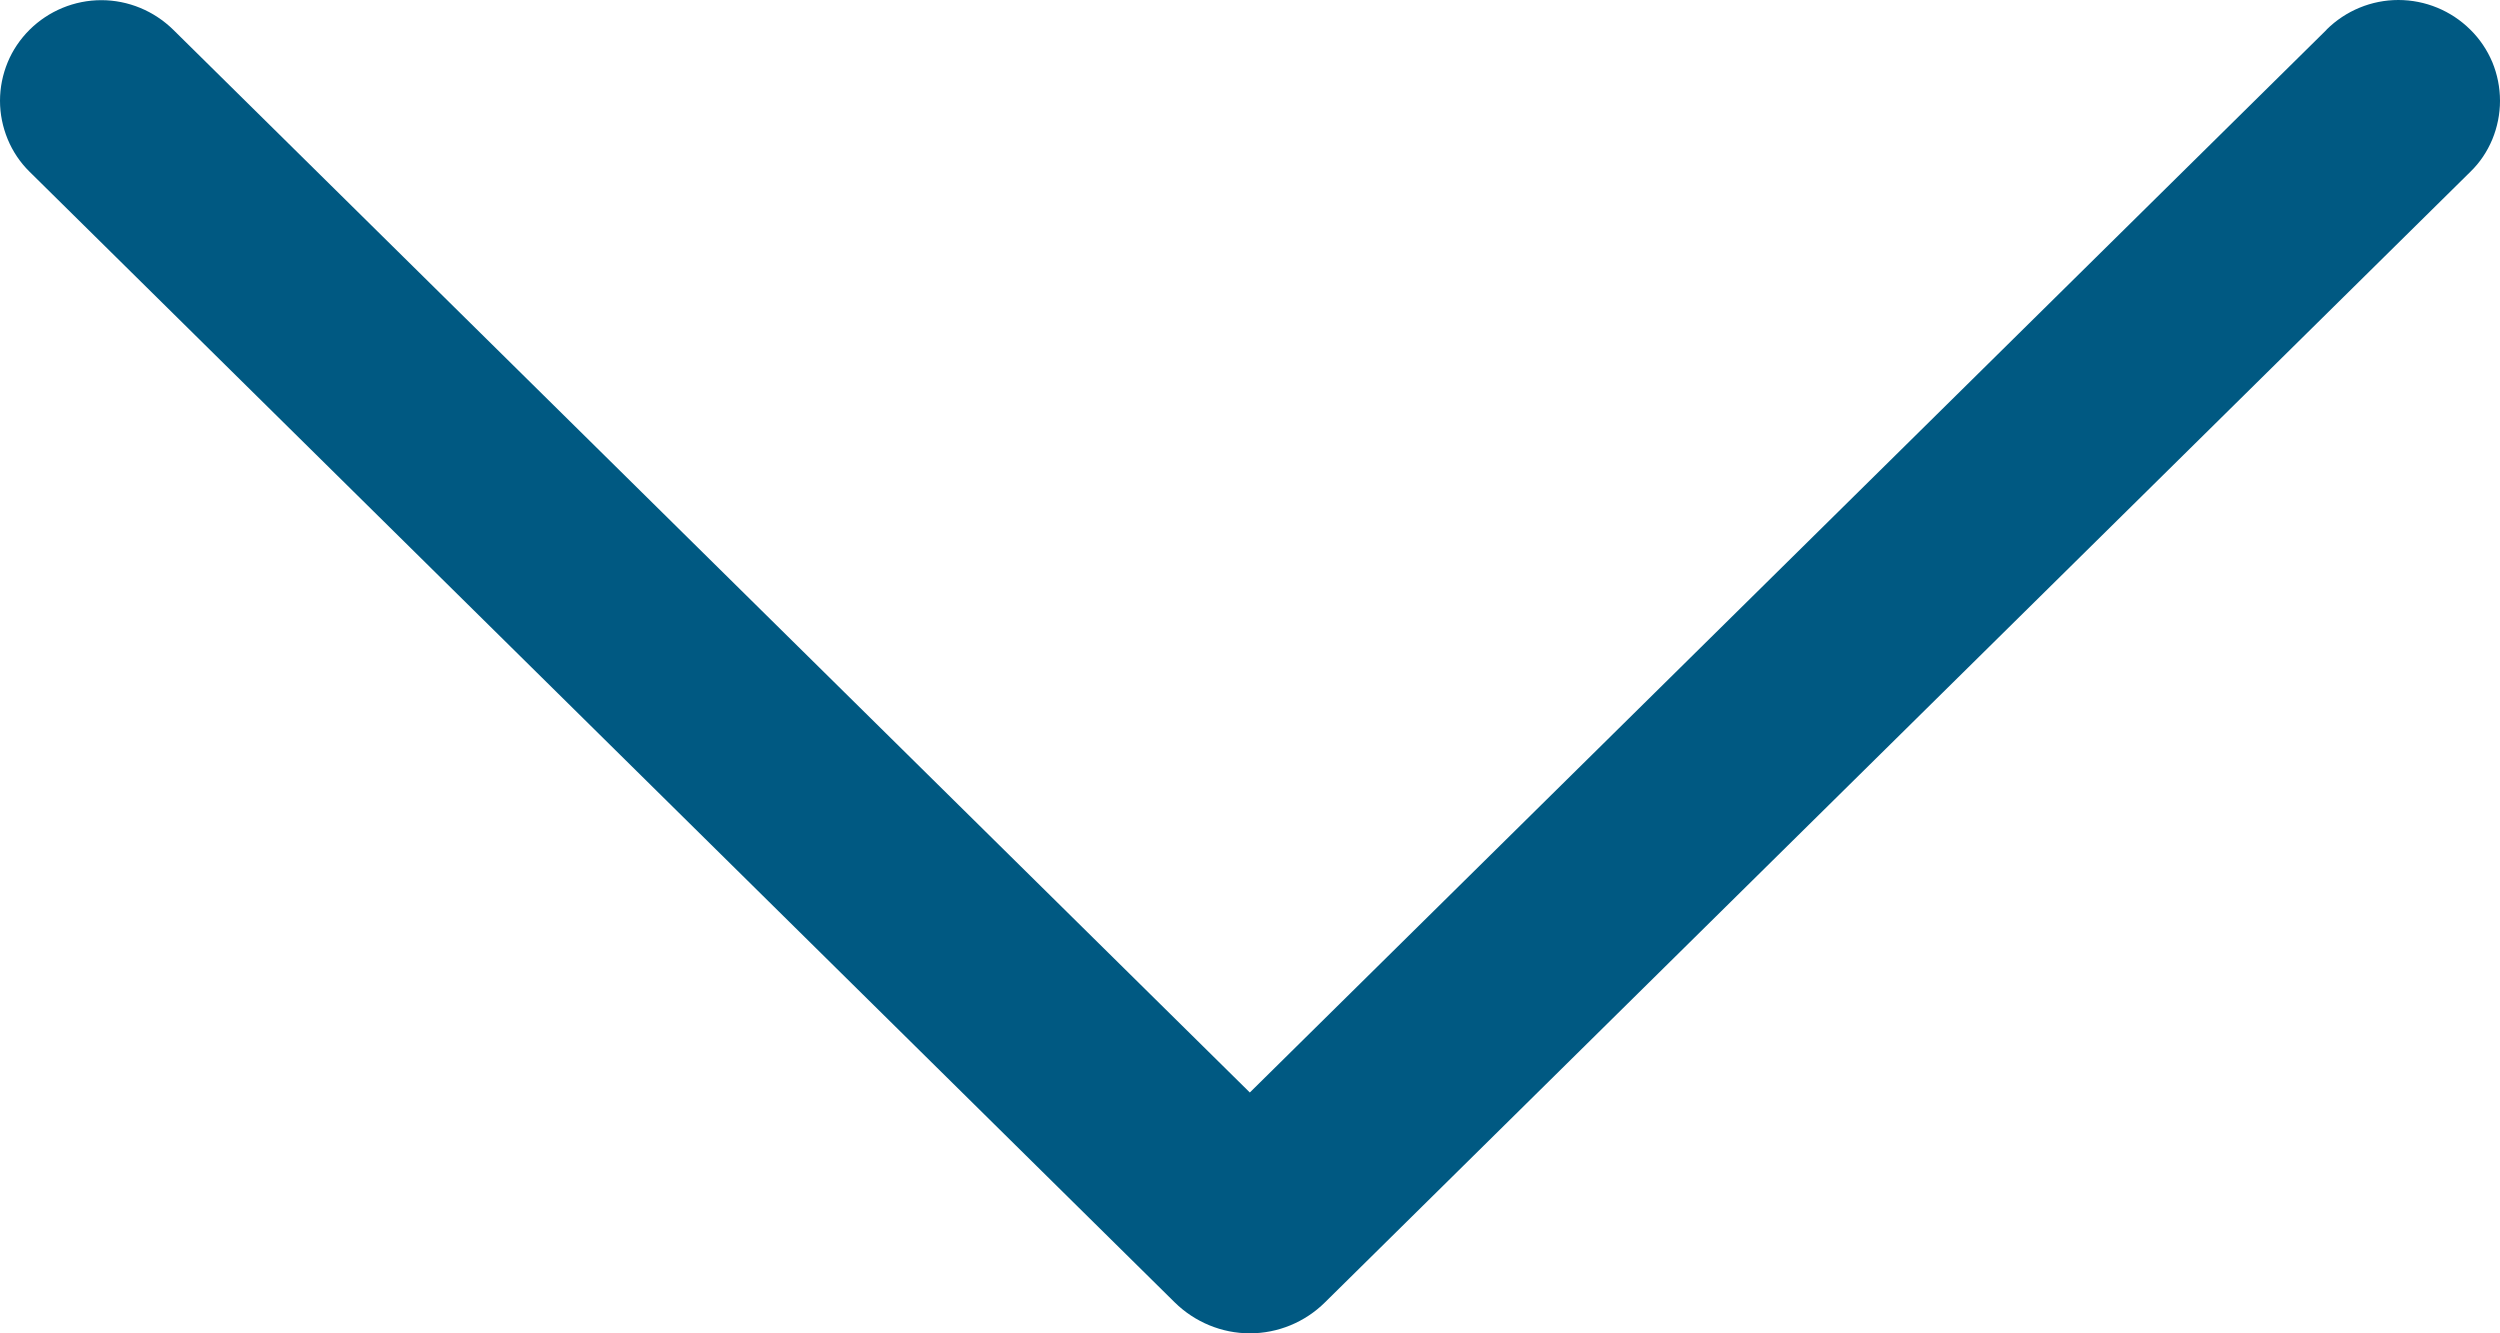 <?xml version="1.0" encoding="UTF-8"?> <svg xmlns="http://www.w3.org/2000/svg" width="15" height="8" viewBox="0 0 15 8" fill="none"><path d="M13.959 0.179L7.499 6.555L1.04 0.179C0.924 0.065 0.769 0.001 0.608 0.001C0.447 0.001 0.292 0.065 0.177 0.179C0.121 0.235 0.076 0.301 0.046 0.374C0.016 0.447 0 0.525 0 0.605C0 0.684 0.016 0.762 0.046 0.835C0.076 0.908 0.121 0.975 0.177 1.03L7.048 7.814C7.169 7.933 7.331 8 7.499 8C7.668 8 7.83 7.933 7.95 7.814L14.822 1.031C14.879 0.976 14.923 0.91 14.954 0.836C14.984 0.763 15 0.684 15 0.605C15 0.525 14.984 0.446 14.954 0.373C14.923 0.3 14.879 0.234 14.822 0.178C14.707 0.064 14.552 0 14.39 0C14.229 0 14.074 0.064 13.959 0.178V0.179Z" fill="#005982"></path></svg> 